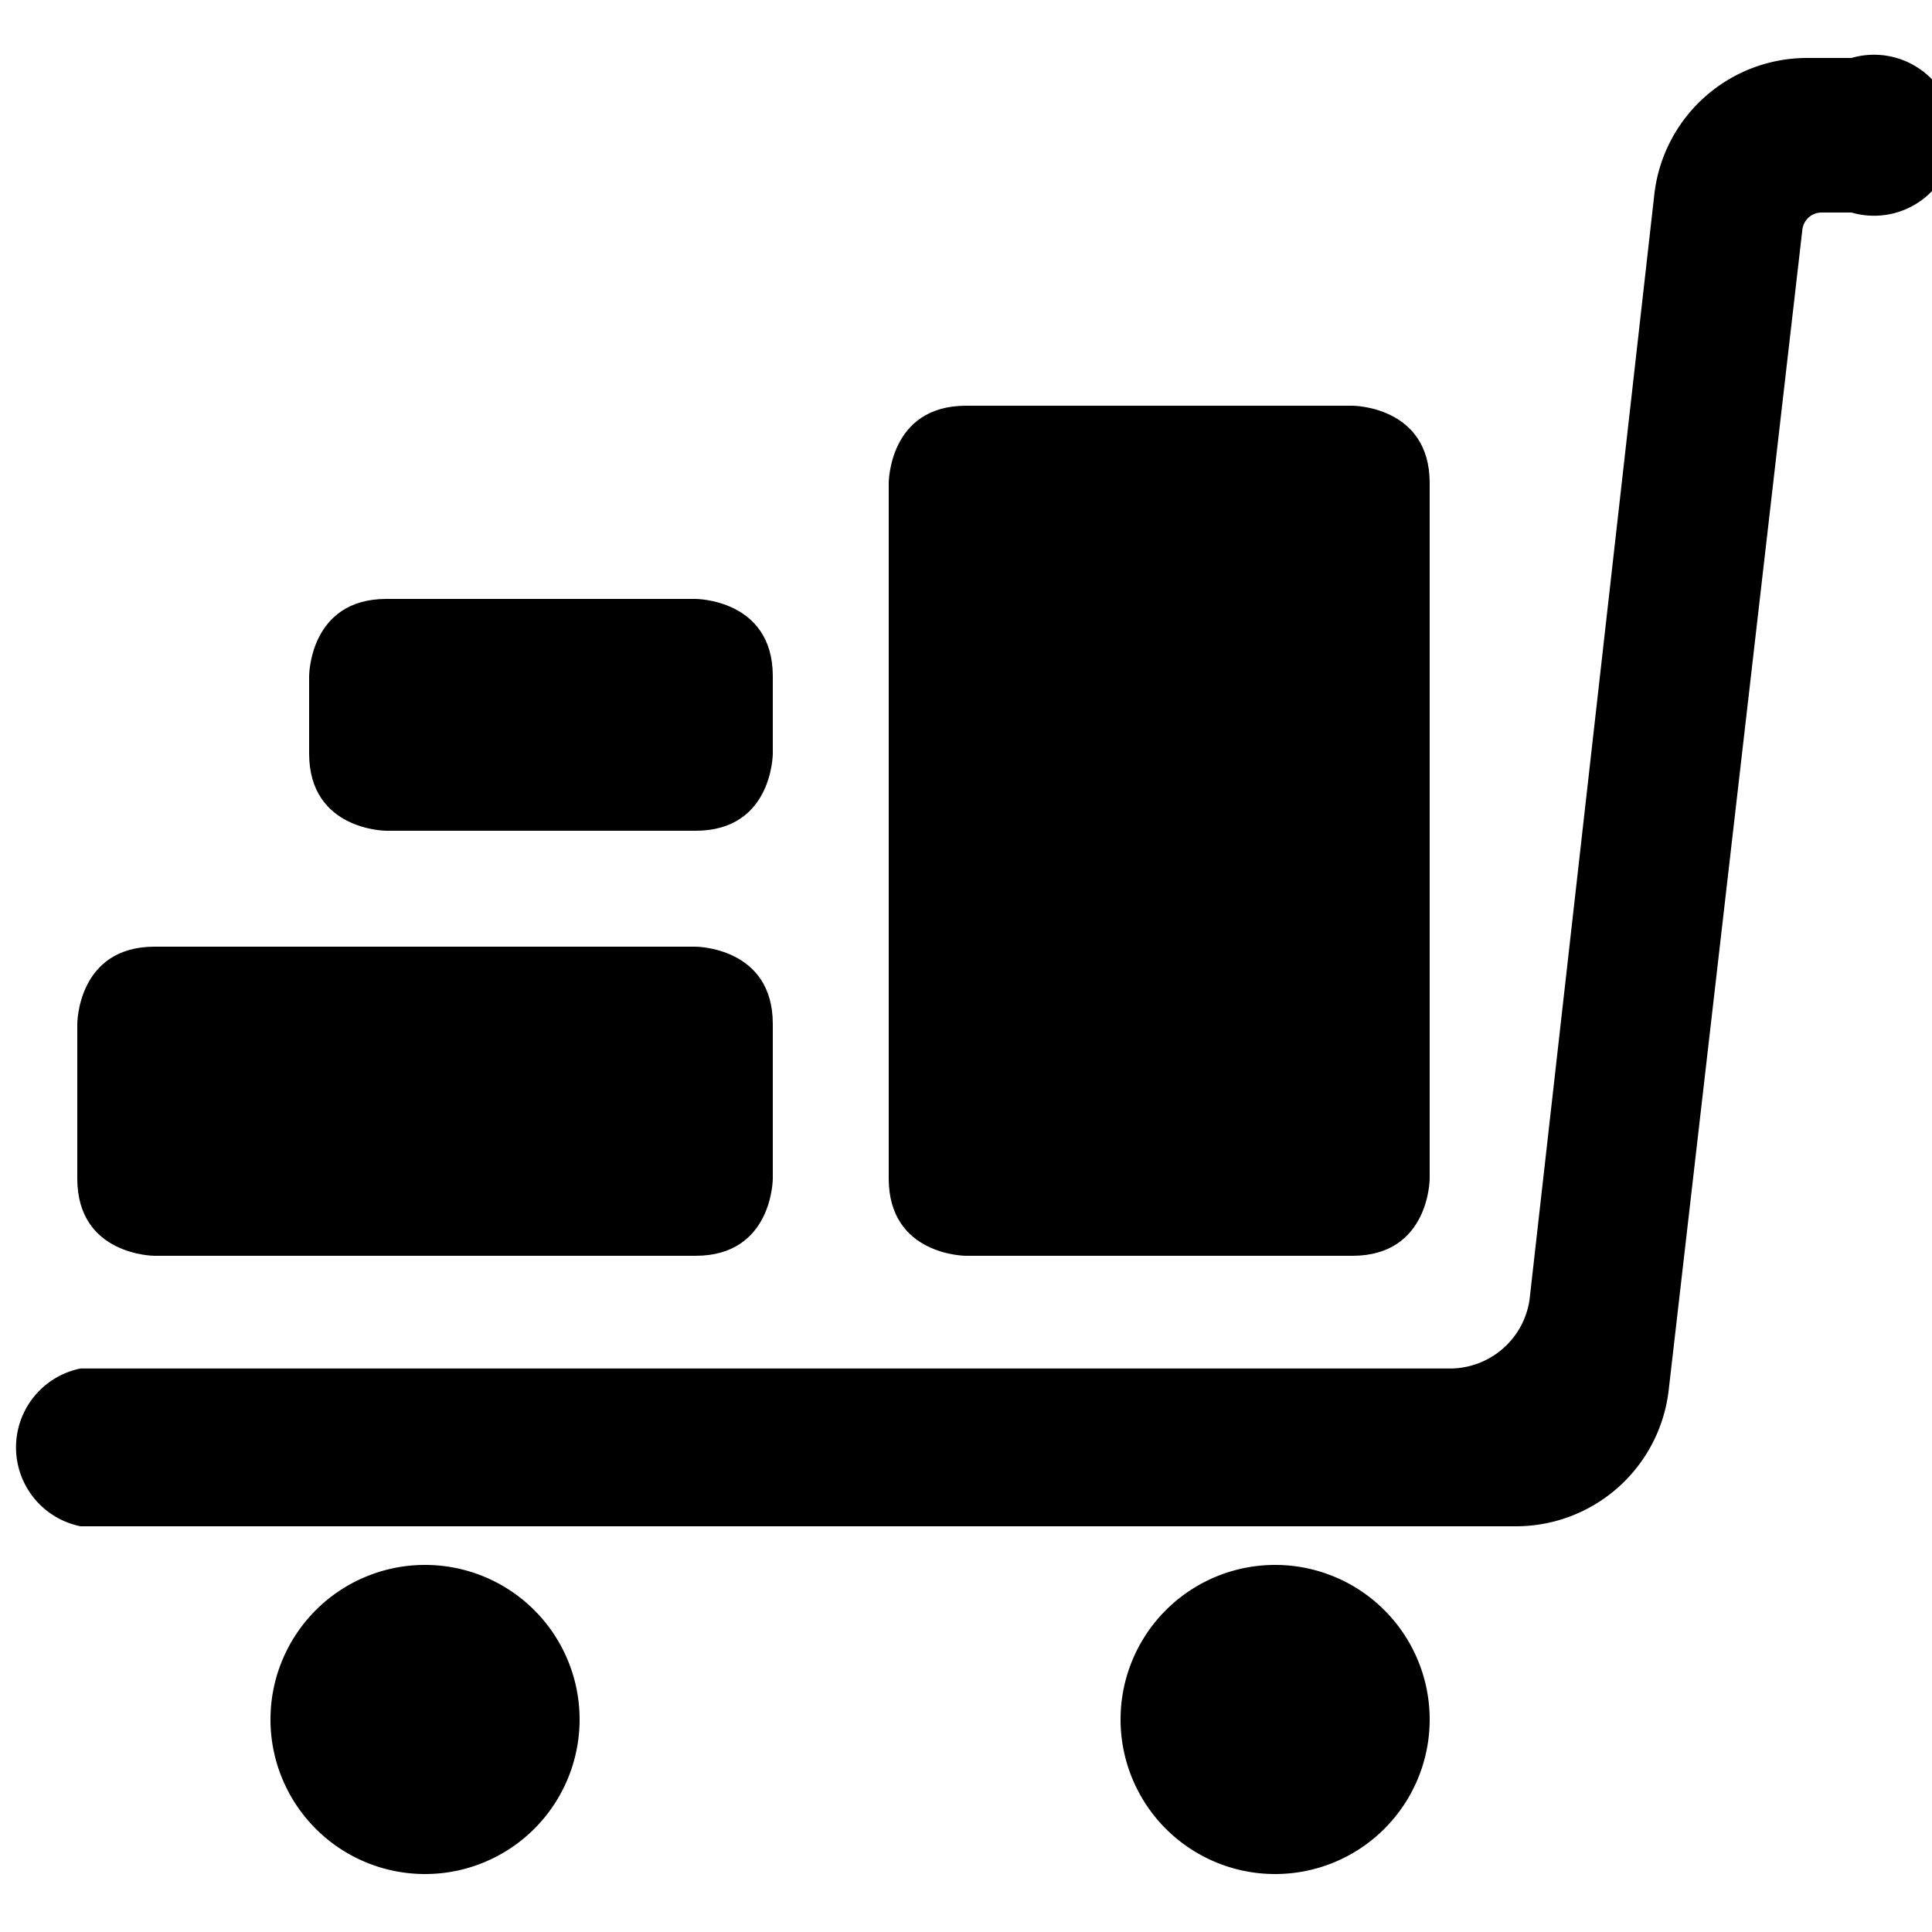 <svg xmlns="http://www.w3.org/2000/svg" viewBox="0 0 24 24"><g><path d="M13.92 21.36a1.92 1.92 0 1 0 3.84 0 1.92 1.92 0 1 0 -3.84 0" fill="#000000" stroke-width="1"></path><path d="M3.36 21.36a1.92 1.92 0 1 0 3.84 0 1.92 1.92 0 1 0 -3.84 0" fill="#000000" stroke-width="1"></path><path d="M20.73 17.26a1.91 1.91 0 0 1 -1.9 1.7H1A1 1 0 0 1 1 17h17a1 1 0 0 0 1 -0.85l1.55 -13.73a1.91 1.91 0 0 1 1.9 -1.7H23a1 1 0 1 1 0 1.92h-0.37a0.24 0.24 0 0 0 -0.24 0.21Z" fill="#000000" stroke-width="1"></path><path d="M1.92 11.76h6.72s0.96 0 0.96 0.96v1.92s0 0.96 -0.96 0.96H1.92s-0.96 0 -0.96 -0.96v-1.92s0 -0.96 0.96 -0.96" fill="#000000" stroke-width="1"></path><path d="M4.8 7.44h3.84s0.96 0 0.96 0.96v0.96s0 0.96 -0.96 0.96H4.8s-0.96 0 -0.96 -0.96V8.4s0 -0.96 0.96 -0.96" fill="#000000" stroke-width="1"></path><path d="M12 5.04h4.8s0.96 0 0.96 0.96v8.64s0 0.96 -0.96 0.96H12s-0.96 0 -0.96 -0.96V6s0 -0.96 0.96 -0.96" fill="#000000" stroke-width="1"></path></g></svg>